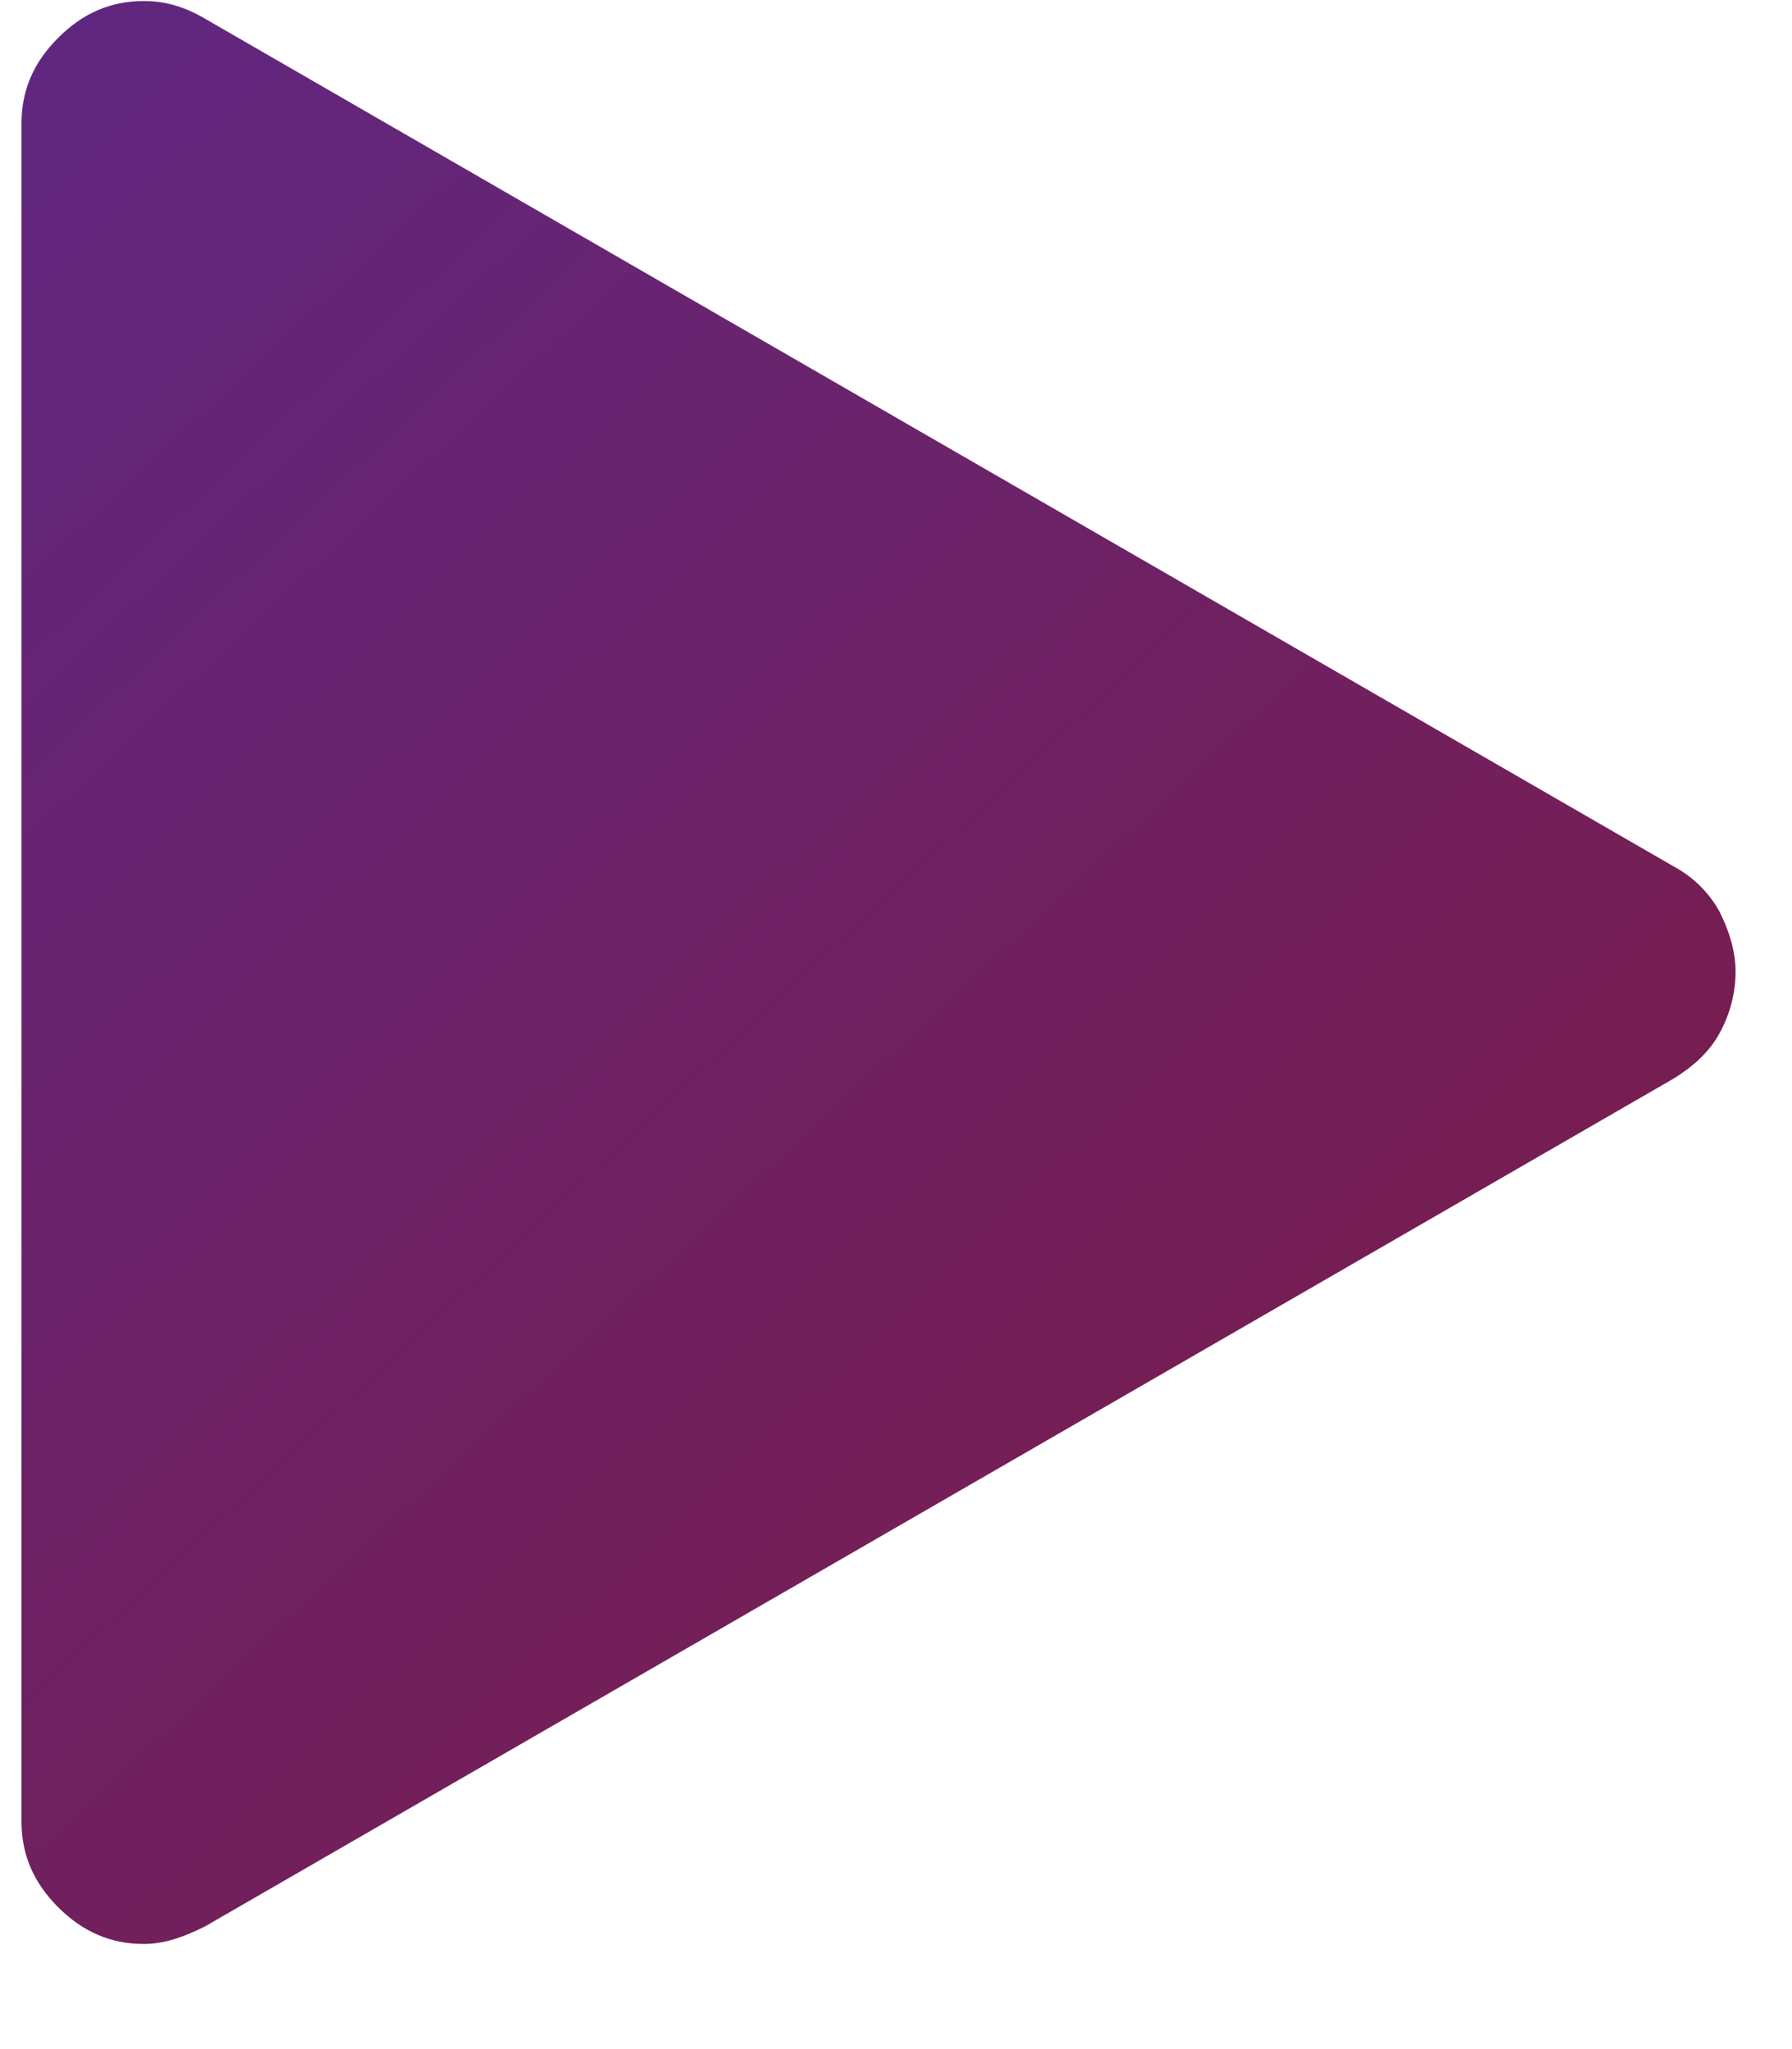 <?xml version="1.0" encoding="UTF-8"?> <svg xmlns="http://www.w3.org/2000/svg" width="14" height="16" viewBox="0 0 14 16" fill="none"><path d="M13.559 7.587C13.559 7.75 13.518 7.914 13.436 8.064C13.355 8.214 13.232 8.323 13.082 8.418L1.6 15.043C1.436 15.124 1.286 15.179 1.123 15.179C0.864 15.179 0.645 15.083 0.455 14.893C0.264 14.702 0.168 14.484 0.168 14.225V0.962C0.168 0.703 0.264 0.485 0.455 0.295C0.645 0.104 0.864 0.008 1.123 0.008C1.286 0.008 1.436 0.049 1.6 0.145L13.082 6.769C13.232 6.851 13.355 6.973 13.436 7.123C13.505 7.26 13.559 7.423 13.559 7.587Z" fill="url(#paint0_linear_154_202)"></path><defs><linearGradient id="paint0_linear_154_202" x1="-2.5" y1="2.46584e-07" x2="11.5" y2="15" gradientUnits="userSpaceOnUse"><stop stop-color="#5D2987"></stop><stop offset="1" stop-color="#7C1B46"></stop></linearGradient></defs></svg> 